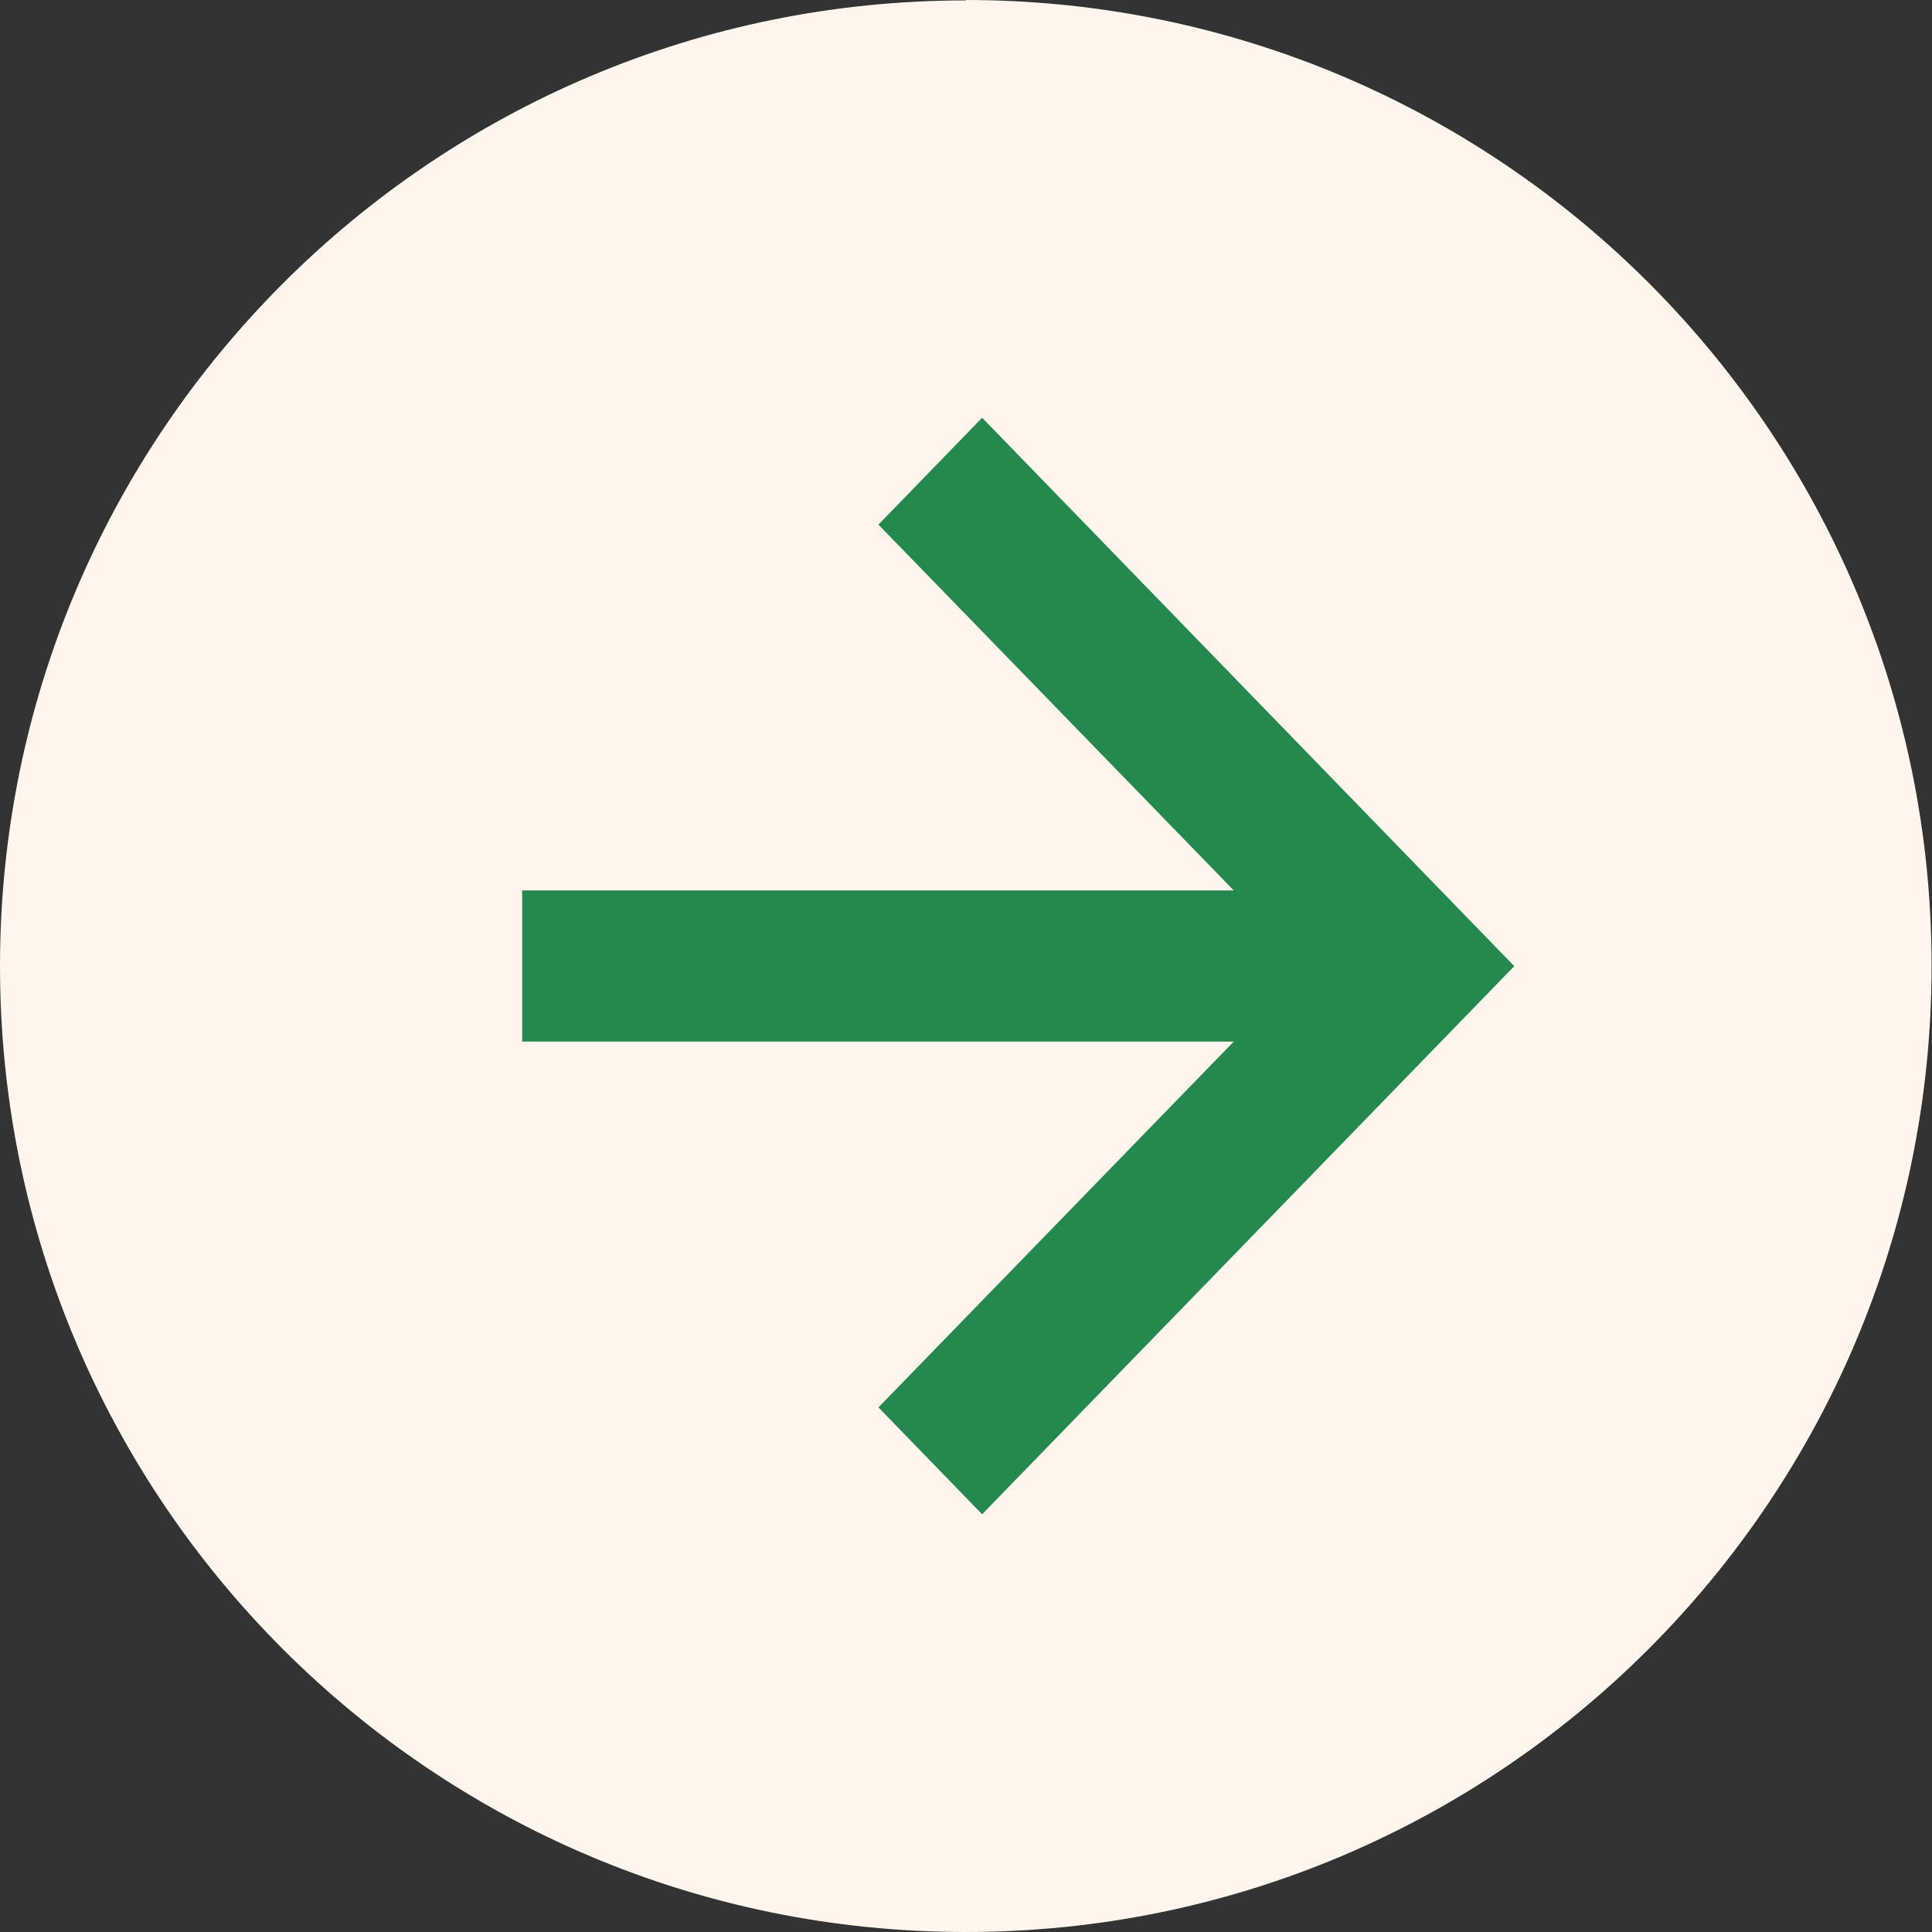 <svg xmlns="http://www.w3.org/2000/svg" width="37" height="37" viewBox="0 0 37 37" fill="none"><rect x="0" y="0" width="37" height="37" fill="#333333" stroke="none"/><g id="Calque_1" clip-path="url(#clip0_1_33971)"><path id="Vector" d="M18.496 -8.08476e-07C28.715 -1.25517e-06 36.992 8.285 36.992 18.496C36.992 28.706 28.715 37 18.496 37C8.277 37 -3.62153e-07 28.715 -8.08476e-07 18.504C-1.2548e-06 8.294 8.285 0.008 18.496 0.008" fill="#FFF5ED"></path><path id="Vector_2" d="M10 17.053L23.628 17.053L16.823 10.047L18.809 8L29 18.503L18.809 29L16.823 26.953L23.628 19.947L10 19.947L10 17.053Z" fill="#25884F"></path></g><defs><clipPath id="clip0_1_33971"><rect width="37" height="37" fill="white" transform="translate(0 37) rotate(-90)"></rect></clipPath></defs></svg>